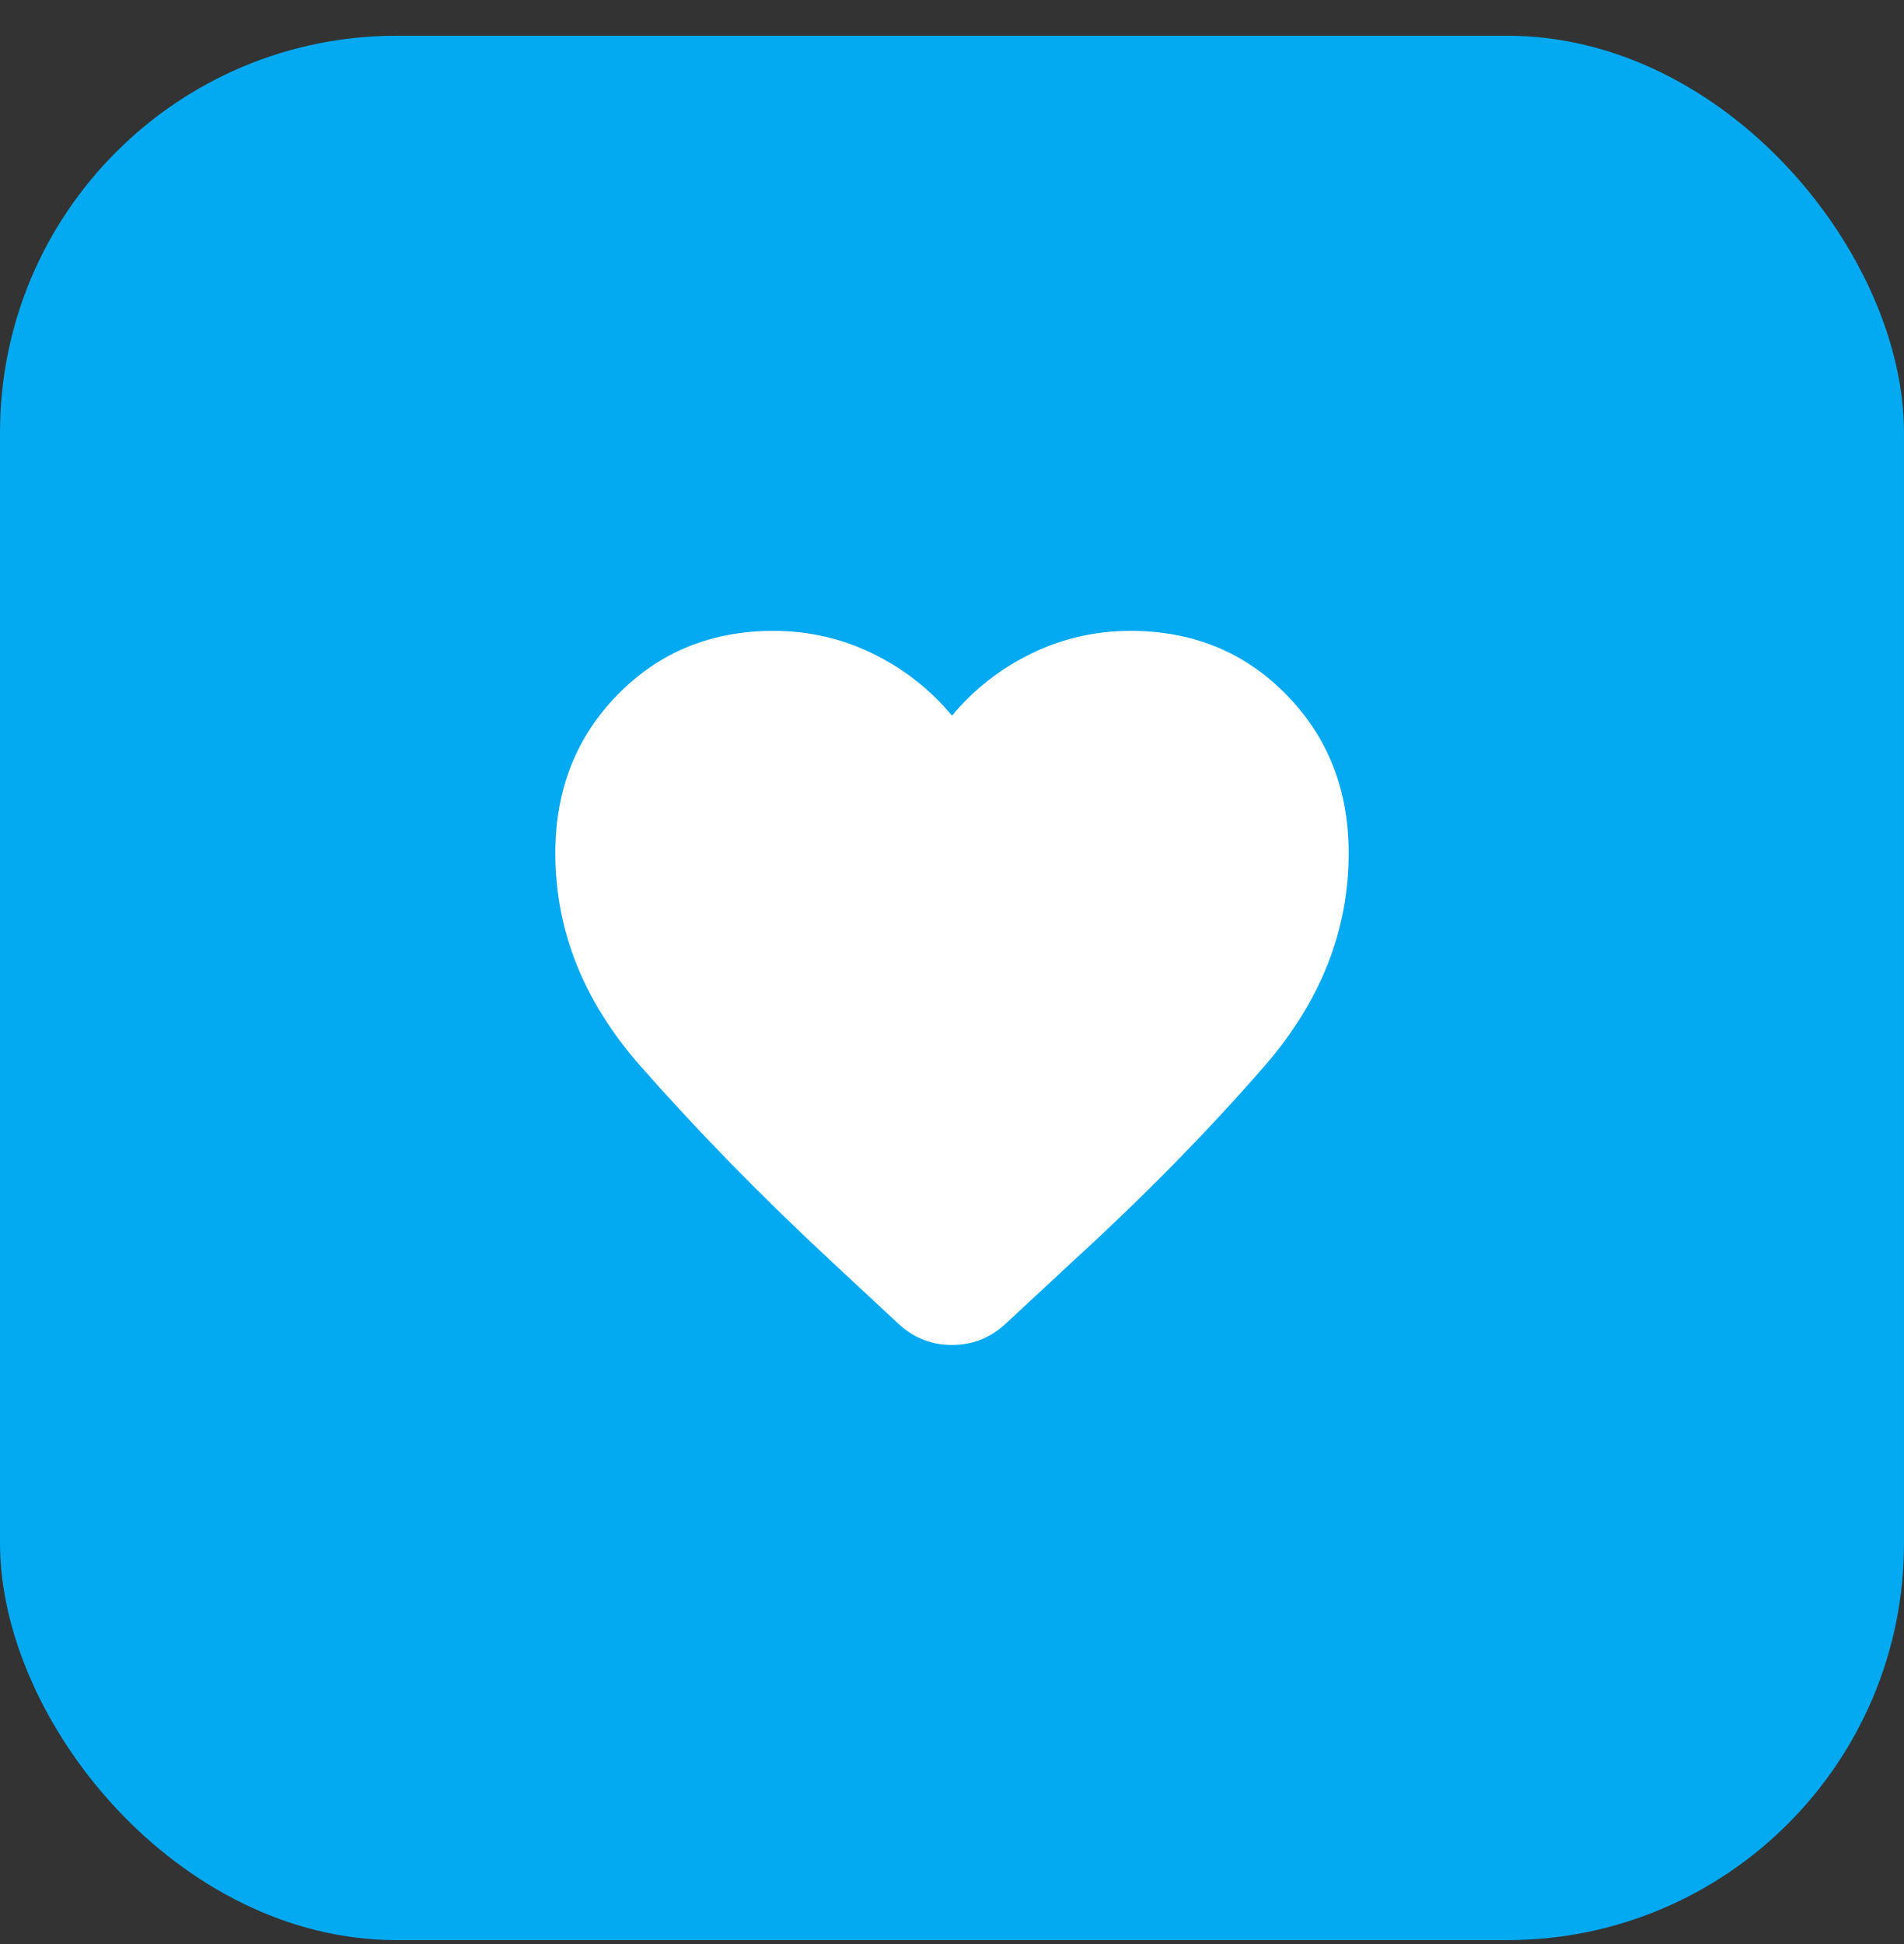<svg width="48" height="49" viewBox="0 0 48 49" fill="none" xmlns="http://www.w3.org/2000/svg">
<rect x="0" y="0" width="48" height="49" fill="#333333" stroke="none"/>
<rect y="0.901" width="48" height="48" rx="10" fill="#03A9F1"/>
<path d="M22.65 33.366L20.925 31.762C19.158 30.116 17.563 28.482 16.138 26.86C14.713 25.24 14 23.454 14 21.502C14 19.906 14.525 18.574 15.575 17.505C16.625 16.435 17.933 15.901 19.5 15.901C20.383 15.901 21.217 16.091 22 16.473C22.783 16.855 23.45 17.377 24 18.039C24.55 17.377 25.217 16.855 26 16.473C26.783 16.091 27.617 15.901 28.5 15.901C30.067 15.901 31.375 16.435 32.425 17.505C33.475 18.574 34 19.906 34 21.502C34 23.454 33.292 25.244 31.875 26.874C30.458 28.503 28.85 30.141 27.05 31.788L25.35 33.366C24.967 33.722 24.517 33.901 24 33.901C23.483 33.901 23.033 33.722 22.65 33.366Z" fill="white"/>
</svg>

